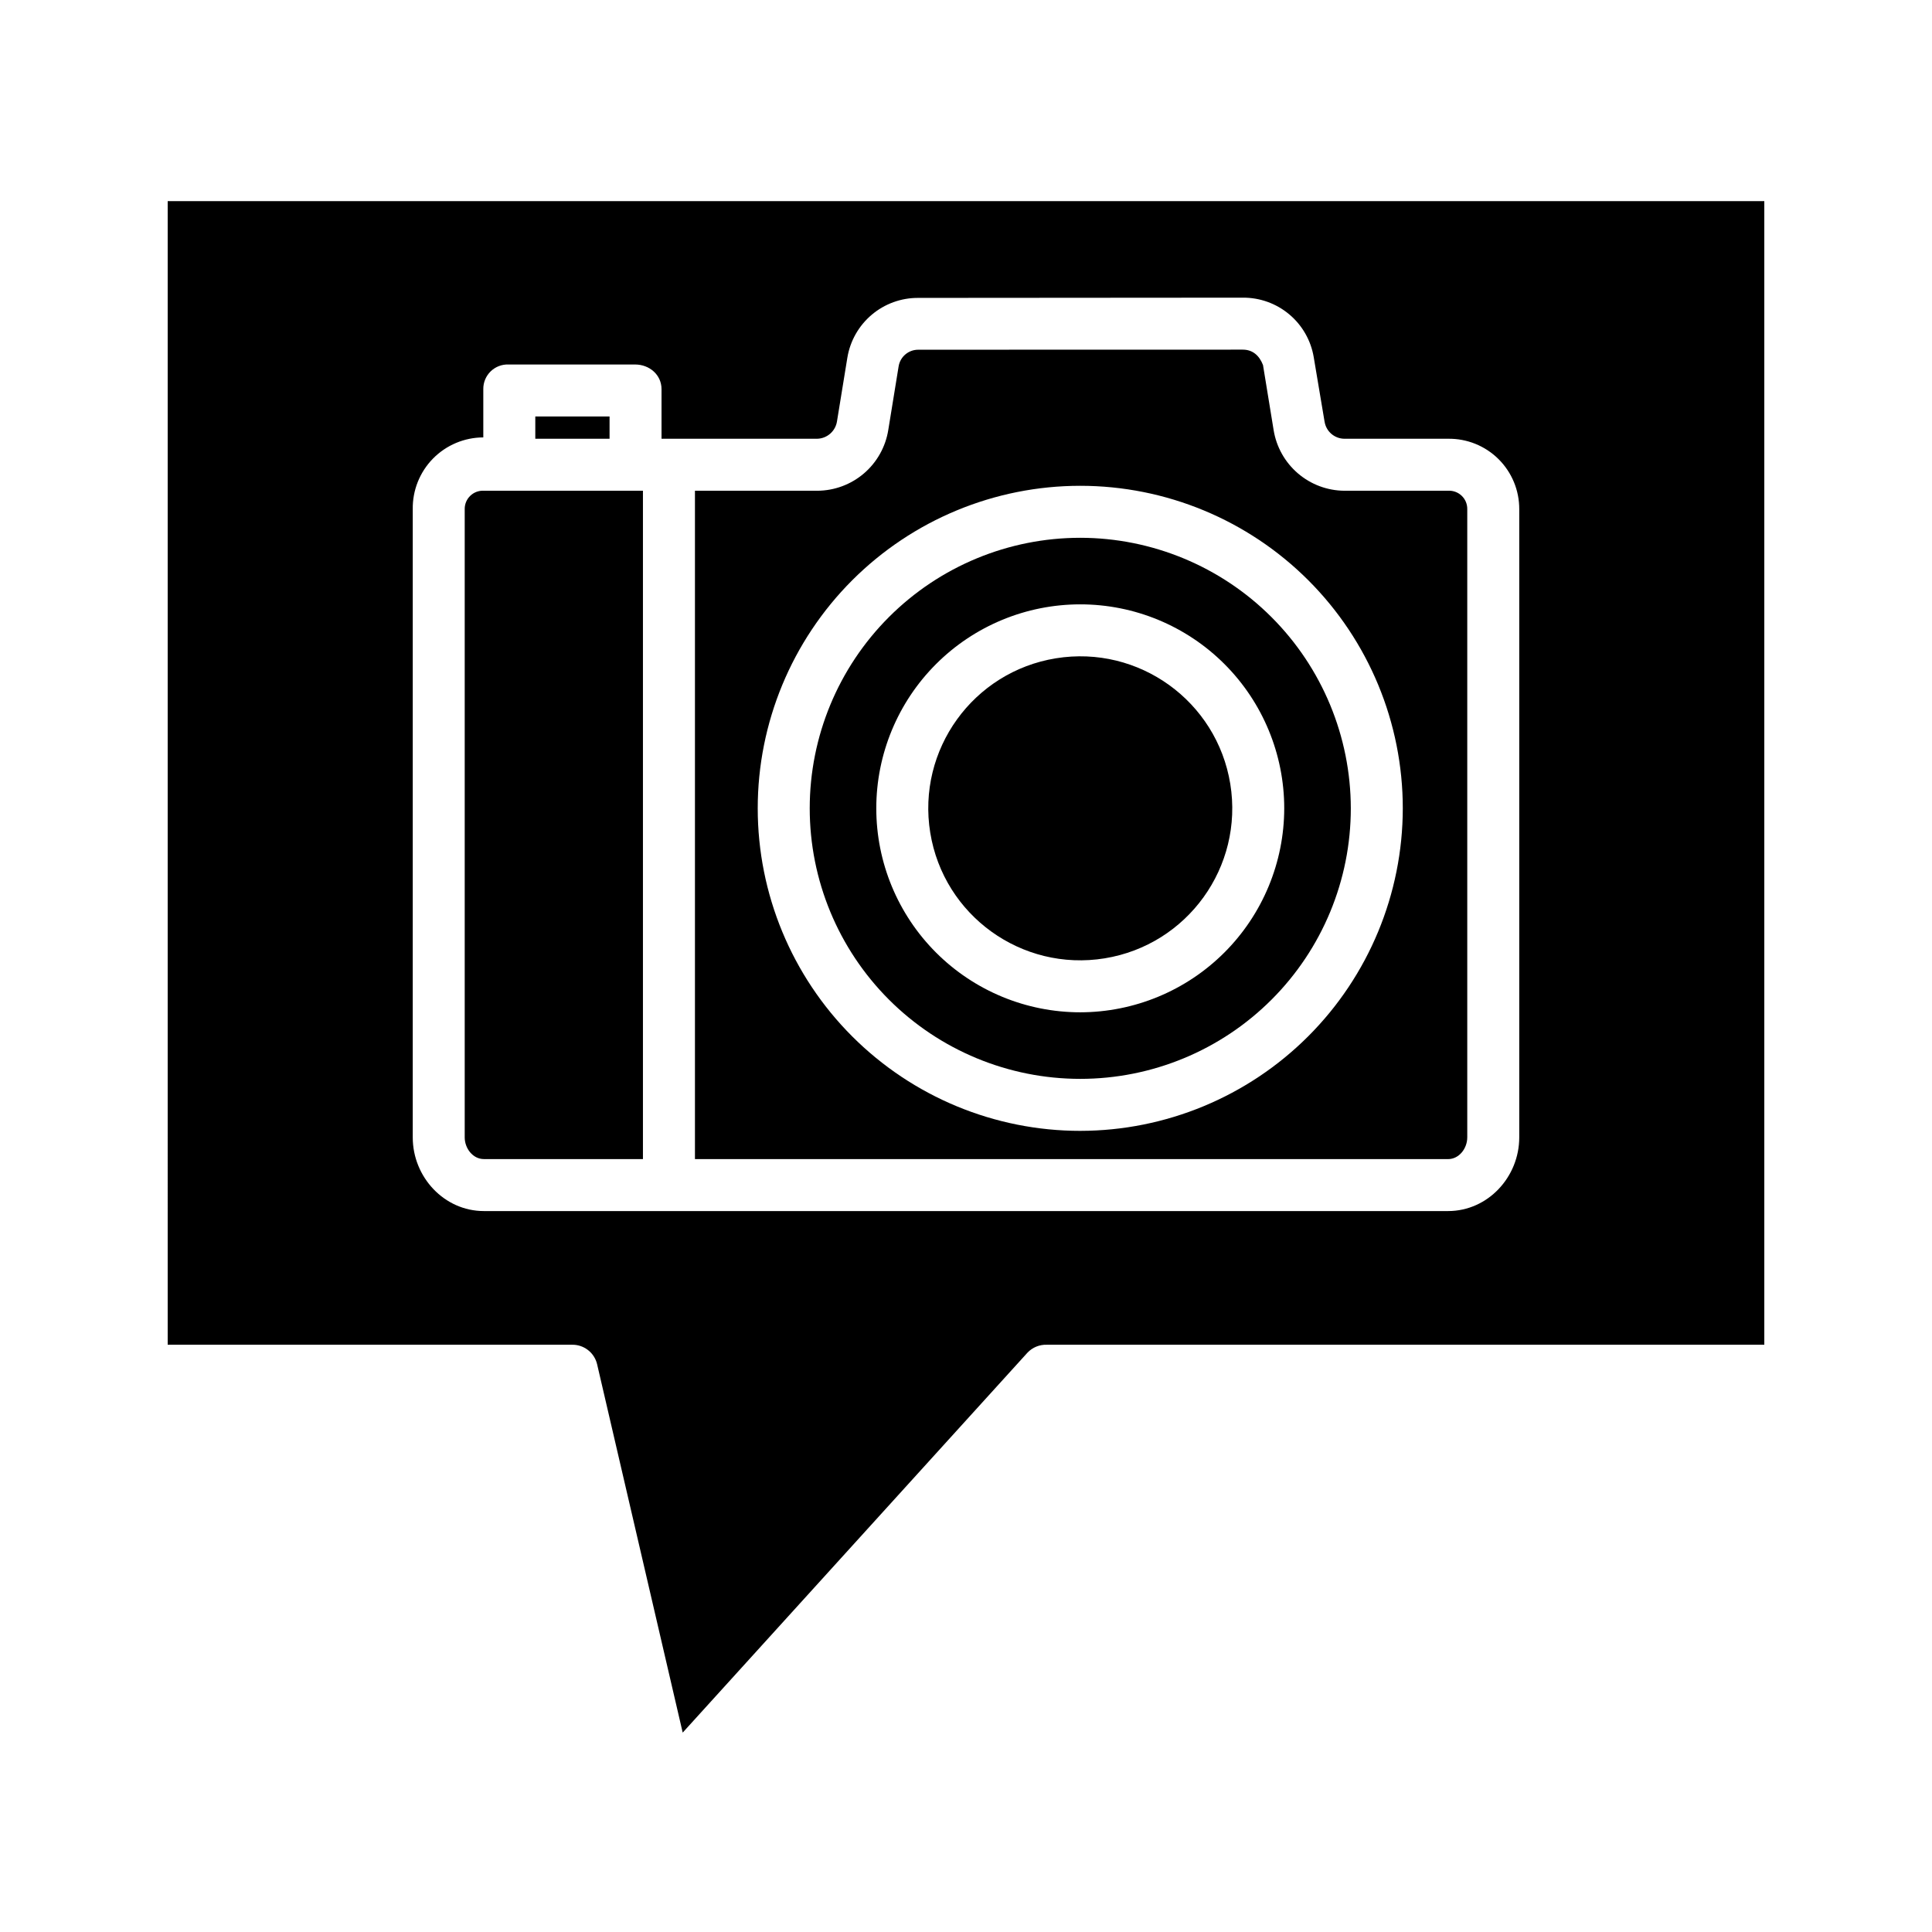 <?xml version="1.0" encoding="UTF-8"?>
<!-- The Best Svg Icon site in the world: iconSvg.co, Visit us! https://iconsvg.co -->
<svg fill="#000000" width="800px" height="800px" version="1.1" viewBox="144 144 512 512" xmlns="http://www.w3.org/2000/svg">
 <g>
  <path d="m470.04 351.76c3.562 21.957-11.348 42.648-33.305 46.211-21.961 3.562-42.648-11.348-46.211-33.305-3.562-21.957 11.348-42.648 33.305-46.211s42.645 11.348 46.211 33.305"/>
  <path d="m272.23 451.17h42.156v-177.12h-42.156c-1.34-0.074-2.652 0.414-3.613 1.348-0.965 0.934-1.496 2.231-1.465 3.57v166.45c0 2.918 2.16 5.75 5.078 5.75z"/>
  <path d="m430.28 286.52c-19.016 0-37.25 7.551-50.695 21-13.445 13.445-21 31.68-21 50.695s7.555 37.25 21 50.699c13.445 13.445 31.684 20.996 50.695 20.996 19.016 0 37.254-7.555 50.699-21 13.445-13.445 21-31.68 21-50.695-0.023-19.008-7.586-37.234-21.023-50.676-13.441-13.438-31.668-21-50.676-21.02zm0 125.75c-14.336 0-28.086-5.695-38.223-15.832-10.137-10.141-15.832-23.887-15.832-38.223 0-14.336 5.695-28.086 15.832-38.223 10.137-10.137 23.887-15.832 38.223-15.832 14.336 0 28.086 5.695 38.223 15.832 10.137 10.137 15.832 23.887 15.832 38.223-0.016 14.328-5.719 28.07-15.852 38.203-10.133 10.133-23.871 15.832-38.203 15.852z"/>
  <path d="m285.86 254.37h19.68v5.902h-19.68z"/>
  <path d="m188.44 500.37h107.08c3.168-0.09 5.965 2.051 6.711 5.129l22.691 97.66 91.371-100.69c1.324-1.395 3.184-2.16 5.106-2.098h190.16v-303.07h-423.12zm64.945-221.4c-0.086-5.016 1.848-9.855 5.359-13.438 3.516-3.578 8.32-5.602 13.336-5.613v-12.793c-0.023-1.773 0.684-3.477 1.957-4.715 1.27-1.234 2.996-1.891 4.766-1.816h33.496c3.805 0 7.012 2.727 7.012 6.531v13.148h41.281c2.633-0.082 4.832-2.035 5.223-4.637l2.738-16.812c0.723-4.453 3.016-8.5 6.461-11.41 3.445-2.914 7.816-4.496 12.324-4.469l85.988-0.062h0.035-0.004c4.496-0.035 8.855 1.531 12.301 4.418s5.746 6.91 6.492 11.34l2.879 17.129h0.004c0.414 2.566 2.613 4.465 5.215 4.504h27.516c4.992-0.07 9.809 1.871 13.352 5.387 3.547 3.519 5.531 8.316 5.5 13.309v166.45c0 10.516-8.336 19.523-18.852 19.523h-255.53c-10.516 0-18.852-9.008-18.852-19.523z"/>
  <path d="m532.84 445.42v-166.45c0.031-1.34-0.496-2.637-1.461-3.57-0.965-0.934-2.277-1.422-3.617-1.348h-27.512c-4.516-0.035-8.875-1.672-12.305-4.617-3.426-2.941-5.703-7.004-6.422-11.465l-2.805-17.18v-0.031c-0.984-2.559-2.773-4.102-5.363-4.102h-0.008l-85.984 0.02-0.004 0.004c-2.586-0.02-4.801 1.852-5.215 4.406l-2.738 16.84c-0.711 4.481-2.996 8.566-6.441 11.52-3.449 2.957-7.836 4.586-12.375 4.606h-32.422v177.12h199.59c2.918 0 5.078-2.832 5.078-5.75zm-102.56-1.73c-22.668 0-44.406-9.004-60.438-25.035-16.027-16.027-25.035-37.77-25.035-60.438 0-22.668 9.008-44.406 25.035-60.438 16.031-16.027 37.77-25.035 60.438-25.035 22.668 0 44.41 9.008 60.438 25.035 16.031 16.031 25.035 37.77 25.035 60.438-0.023 22.66-9.039 44.387-25.062 60.41s-37.75 25.039-60.41 25.062z"/>
 </g>
</svg>
